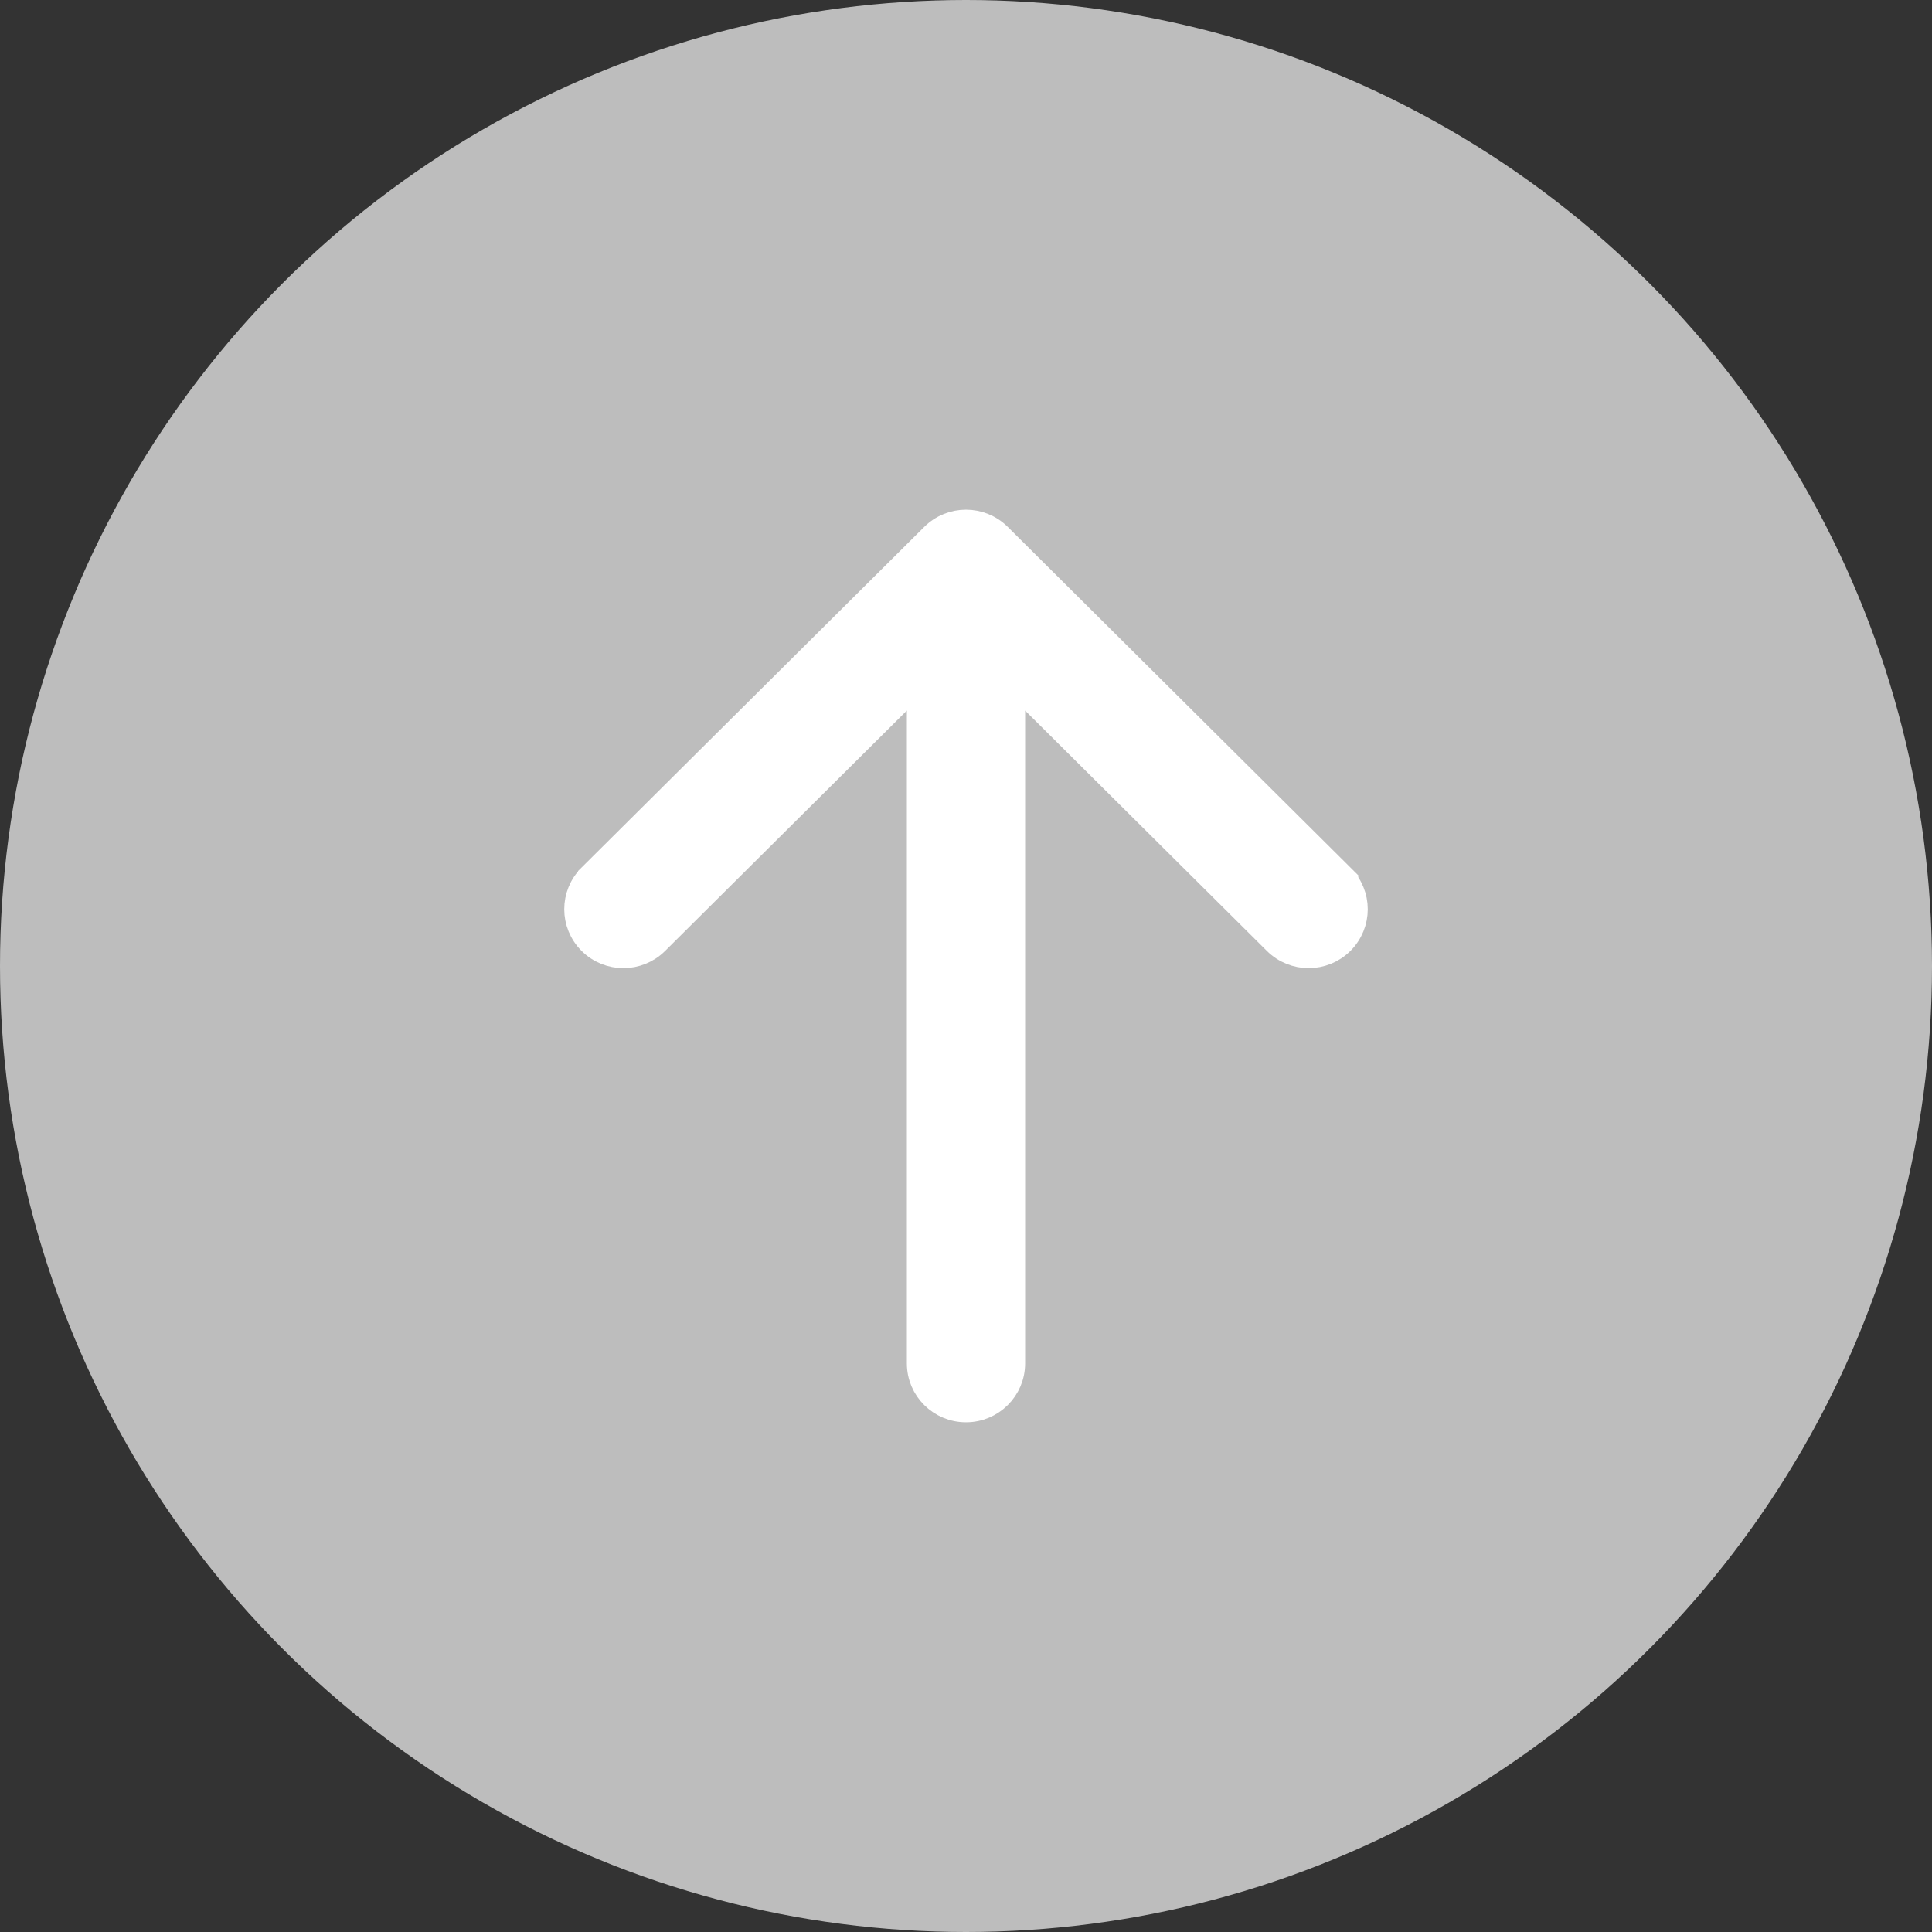 <svg width="40" height="40" viewBox="0 0 40 40" fill="none" xmlns="http://www.w3.org/2000/svg">
<rect x="0" y="0" width="40" height="40" fill="#333333" stroke="none"/>
<circle cx="20" cy="20" r="20" fill="#BDBDBD"/>
<path d="M19.312 11.086L12.218 18.138L12.218 18.139C11.837 18.517 11.837 19.132 12.218 19.511L12.218 19.511C12.598 19.889 13.214 19.889 13.594 19.511C13.594 19.511 13.594 19.511 13.594 19.511L19.026 14.11L19.026 28.228C19.026 28.765 19.464 29.197 20 29.197C20.536 29.197 20.974 28.765 20.974 28.228V14.111L26.406 19.511C26.406 19.511 26.406 19.511 26.406 19.511C26.786 19.889 27.402 19.889 27.782 19.511C27.972 19.321 28.068 19.073 28.068 18.825C28.068 18.576 27.972 18.328 27.782 18.138L27.606 18.316L27.782 18.138L20.688 11.086C20.688 11.086 20.688 11.086 20.688 11.086C20.308 10.708 19.692 10.708 19.312 11.086C19.312 11.086 19.312 11.086 19.312 11.086Z" fill="white" stroke="white" stroke-width="0.5"/>
</svg>
